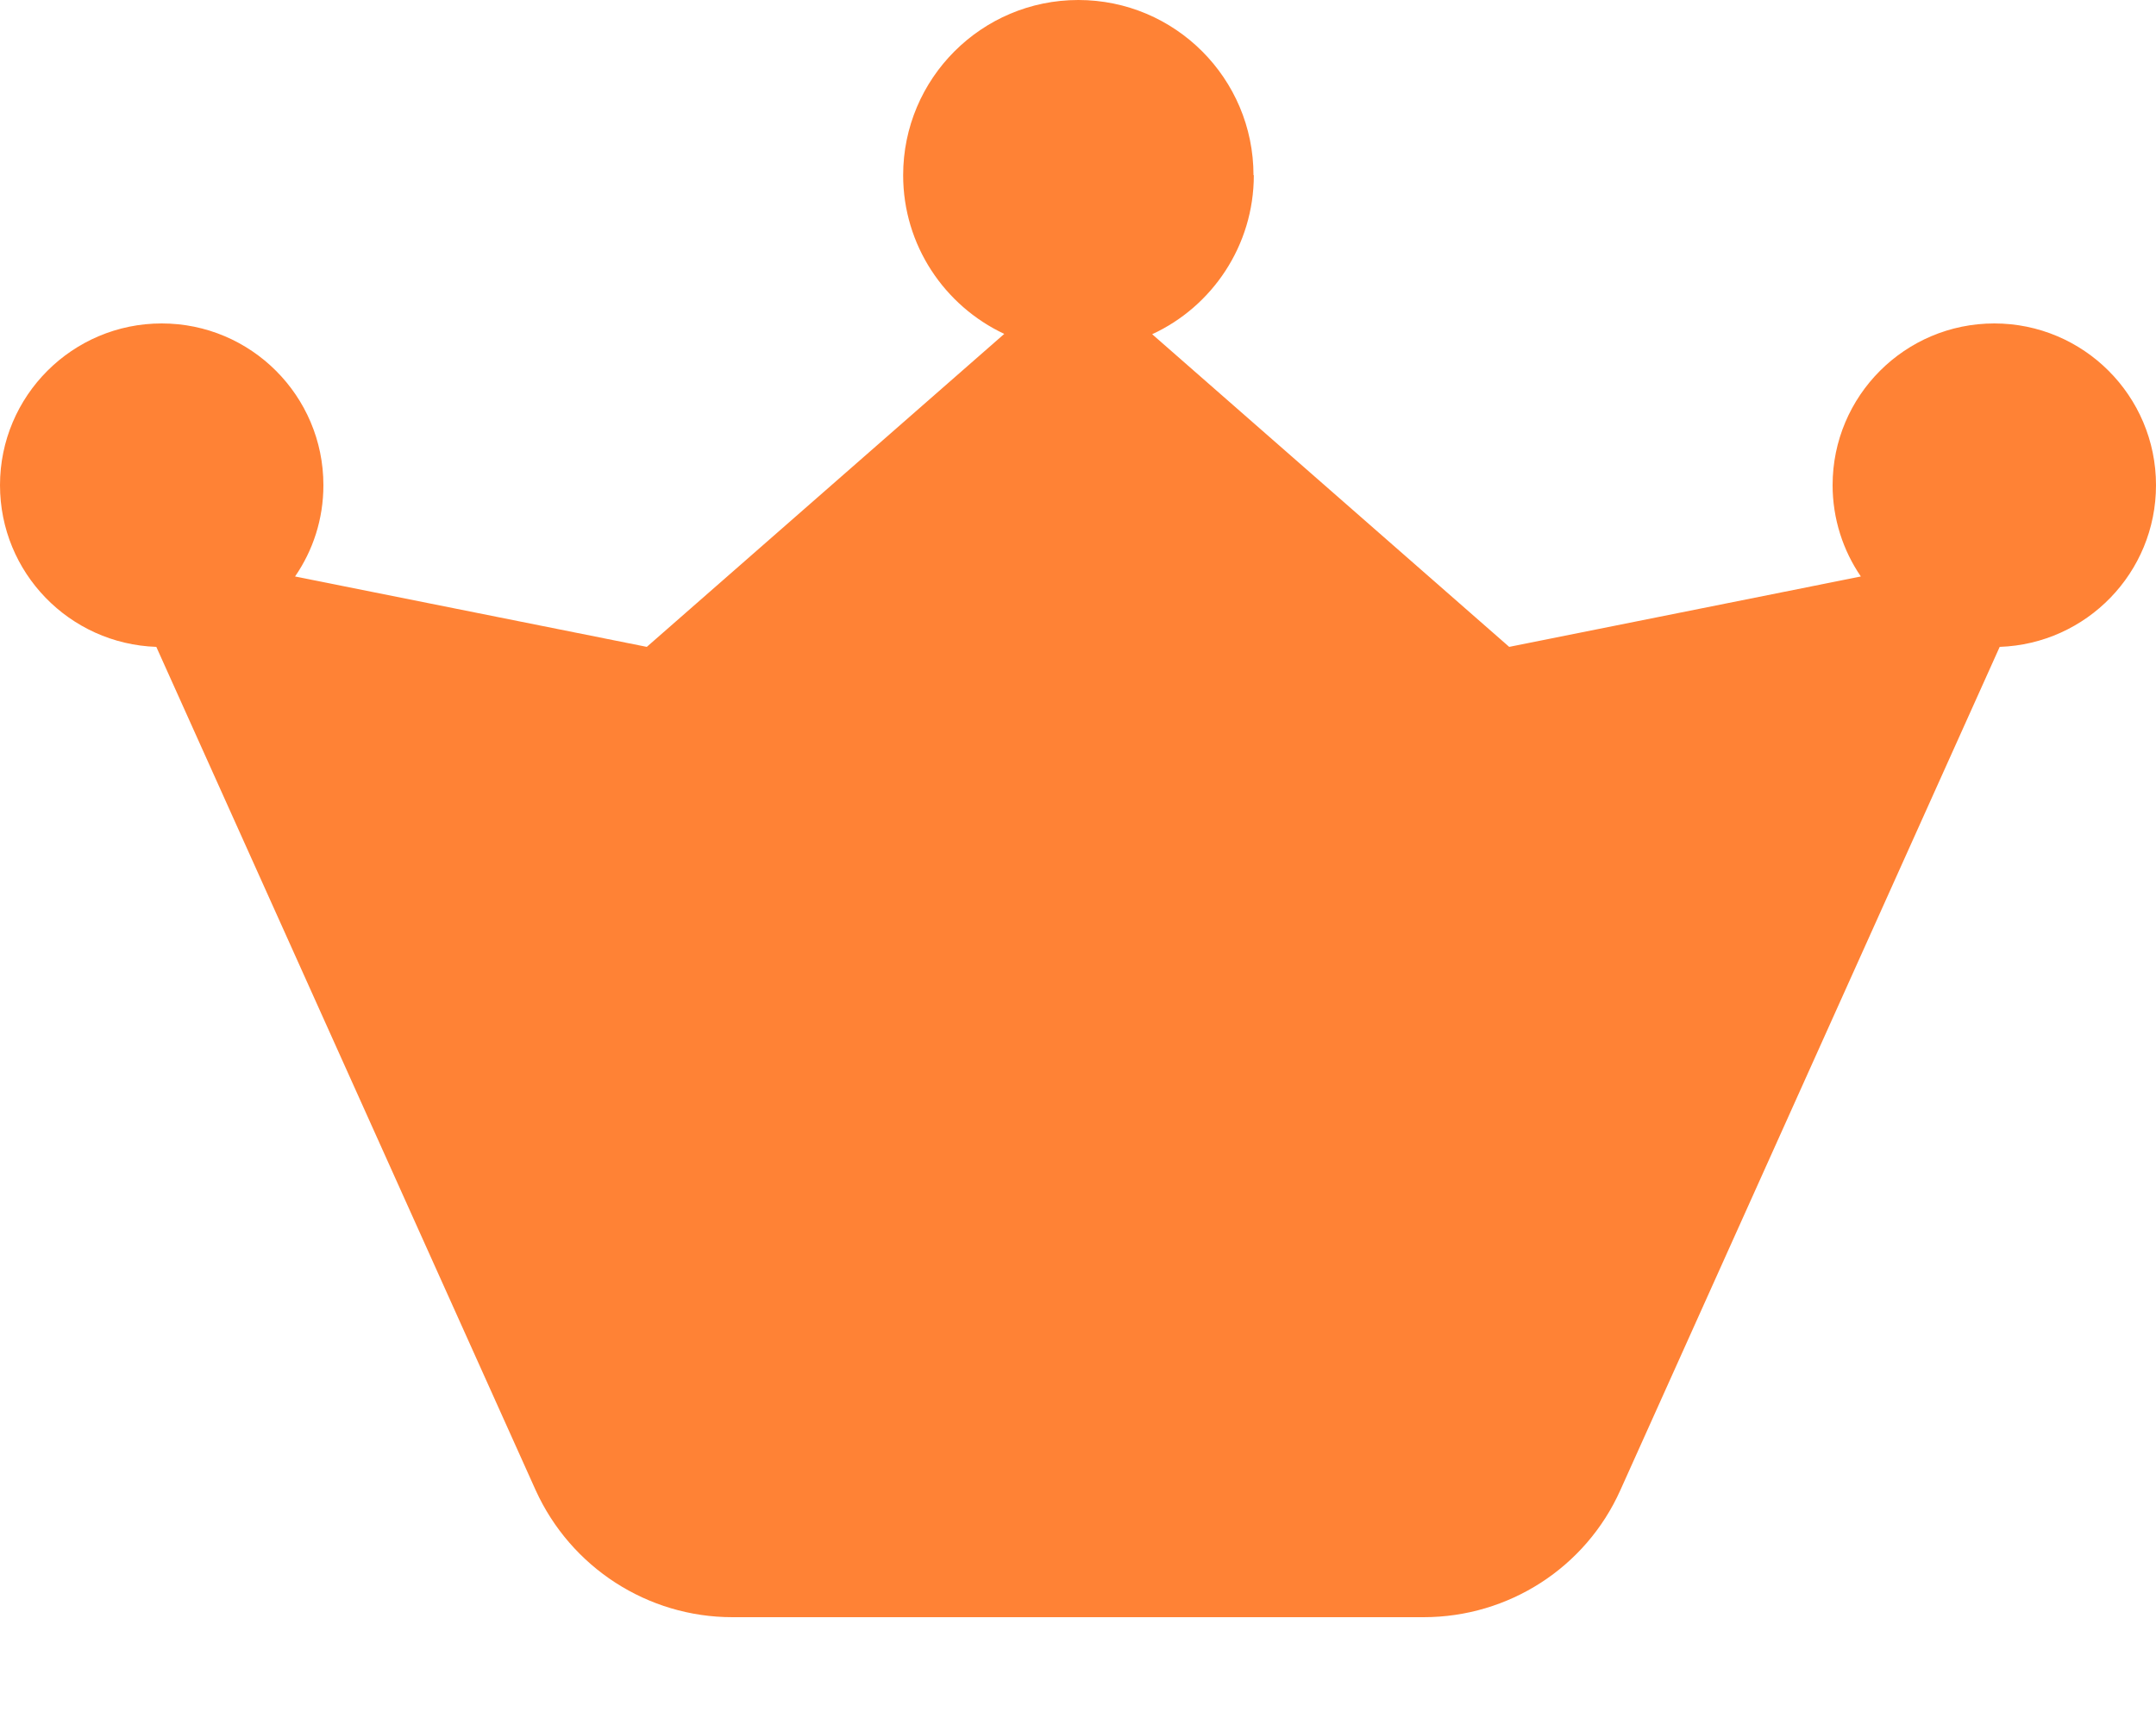 <?xml version="1.0" encoding="UTF-8"?> <svg xmlns="http://www.w3.org/2000/svg" width="20" height="16" viewBox="0 0 20 16" fill="none"><path d="M11.631 1.625C11.631 2.278 11.244 2.844 10.688 3.1L14 6L17.262 5.347C17.097 5.106 17 4.812 17 4.5C17 3.672 17.672 3 18.5 3C19.328 3 20 3.672 20 4.5C20 5.312 19.356 5.972 18.55 6L15.031 13.822C14.709 14.541 13.994 15 13.206 15H6.794C6.006 15 5.294 14.537 4.969 13.822L1.45 6C0.644 5.972 0 5.312 0 4.5C0 3.672 0.672 3 1.5 3C2.328 3 3 3.672 3 4.5C3 4.816 2.903 5.106 2.737 5.347L6 6L9.316 3.097C8.762 2.837 8.378 2.275 8.378 1.625C8.378 0.728 9.106 0 10.003 0C10.9 0 11.628 0.728 11.628 1.625H11.631Z" fill="#FF6200" fill-opacity="0.79"></path></svg> 